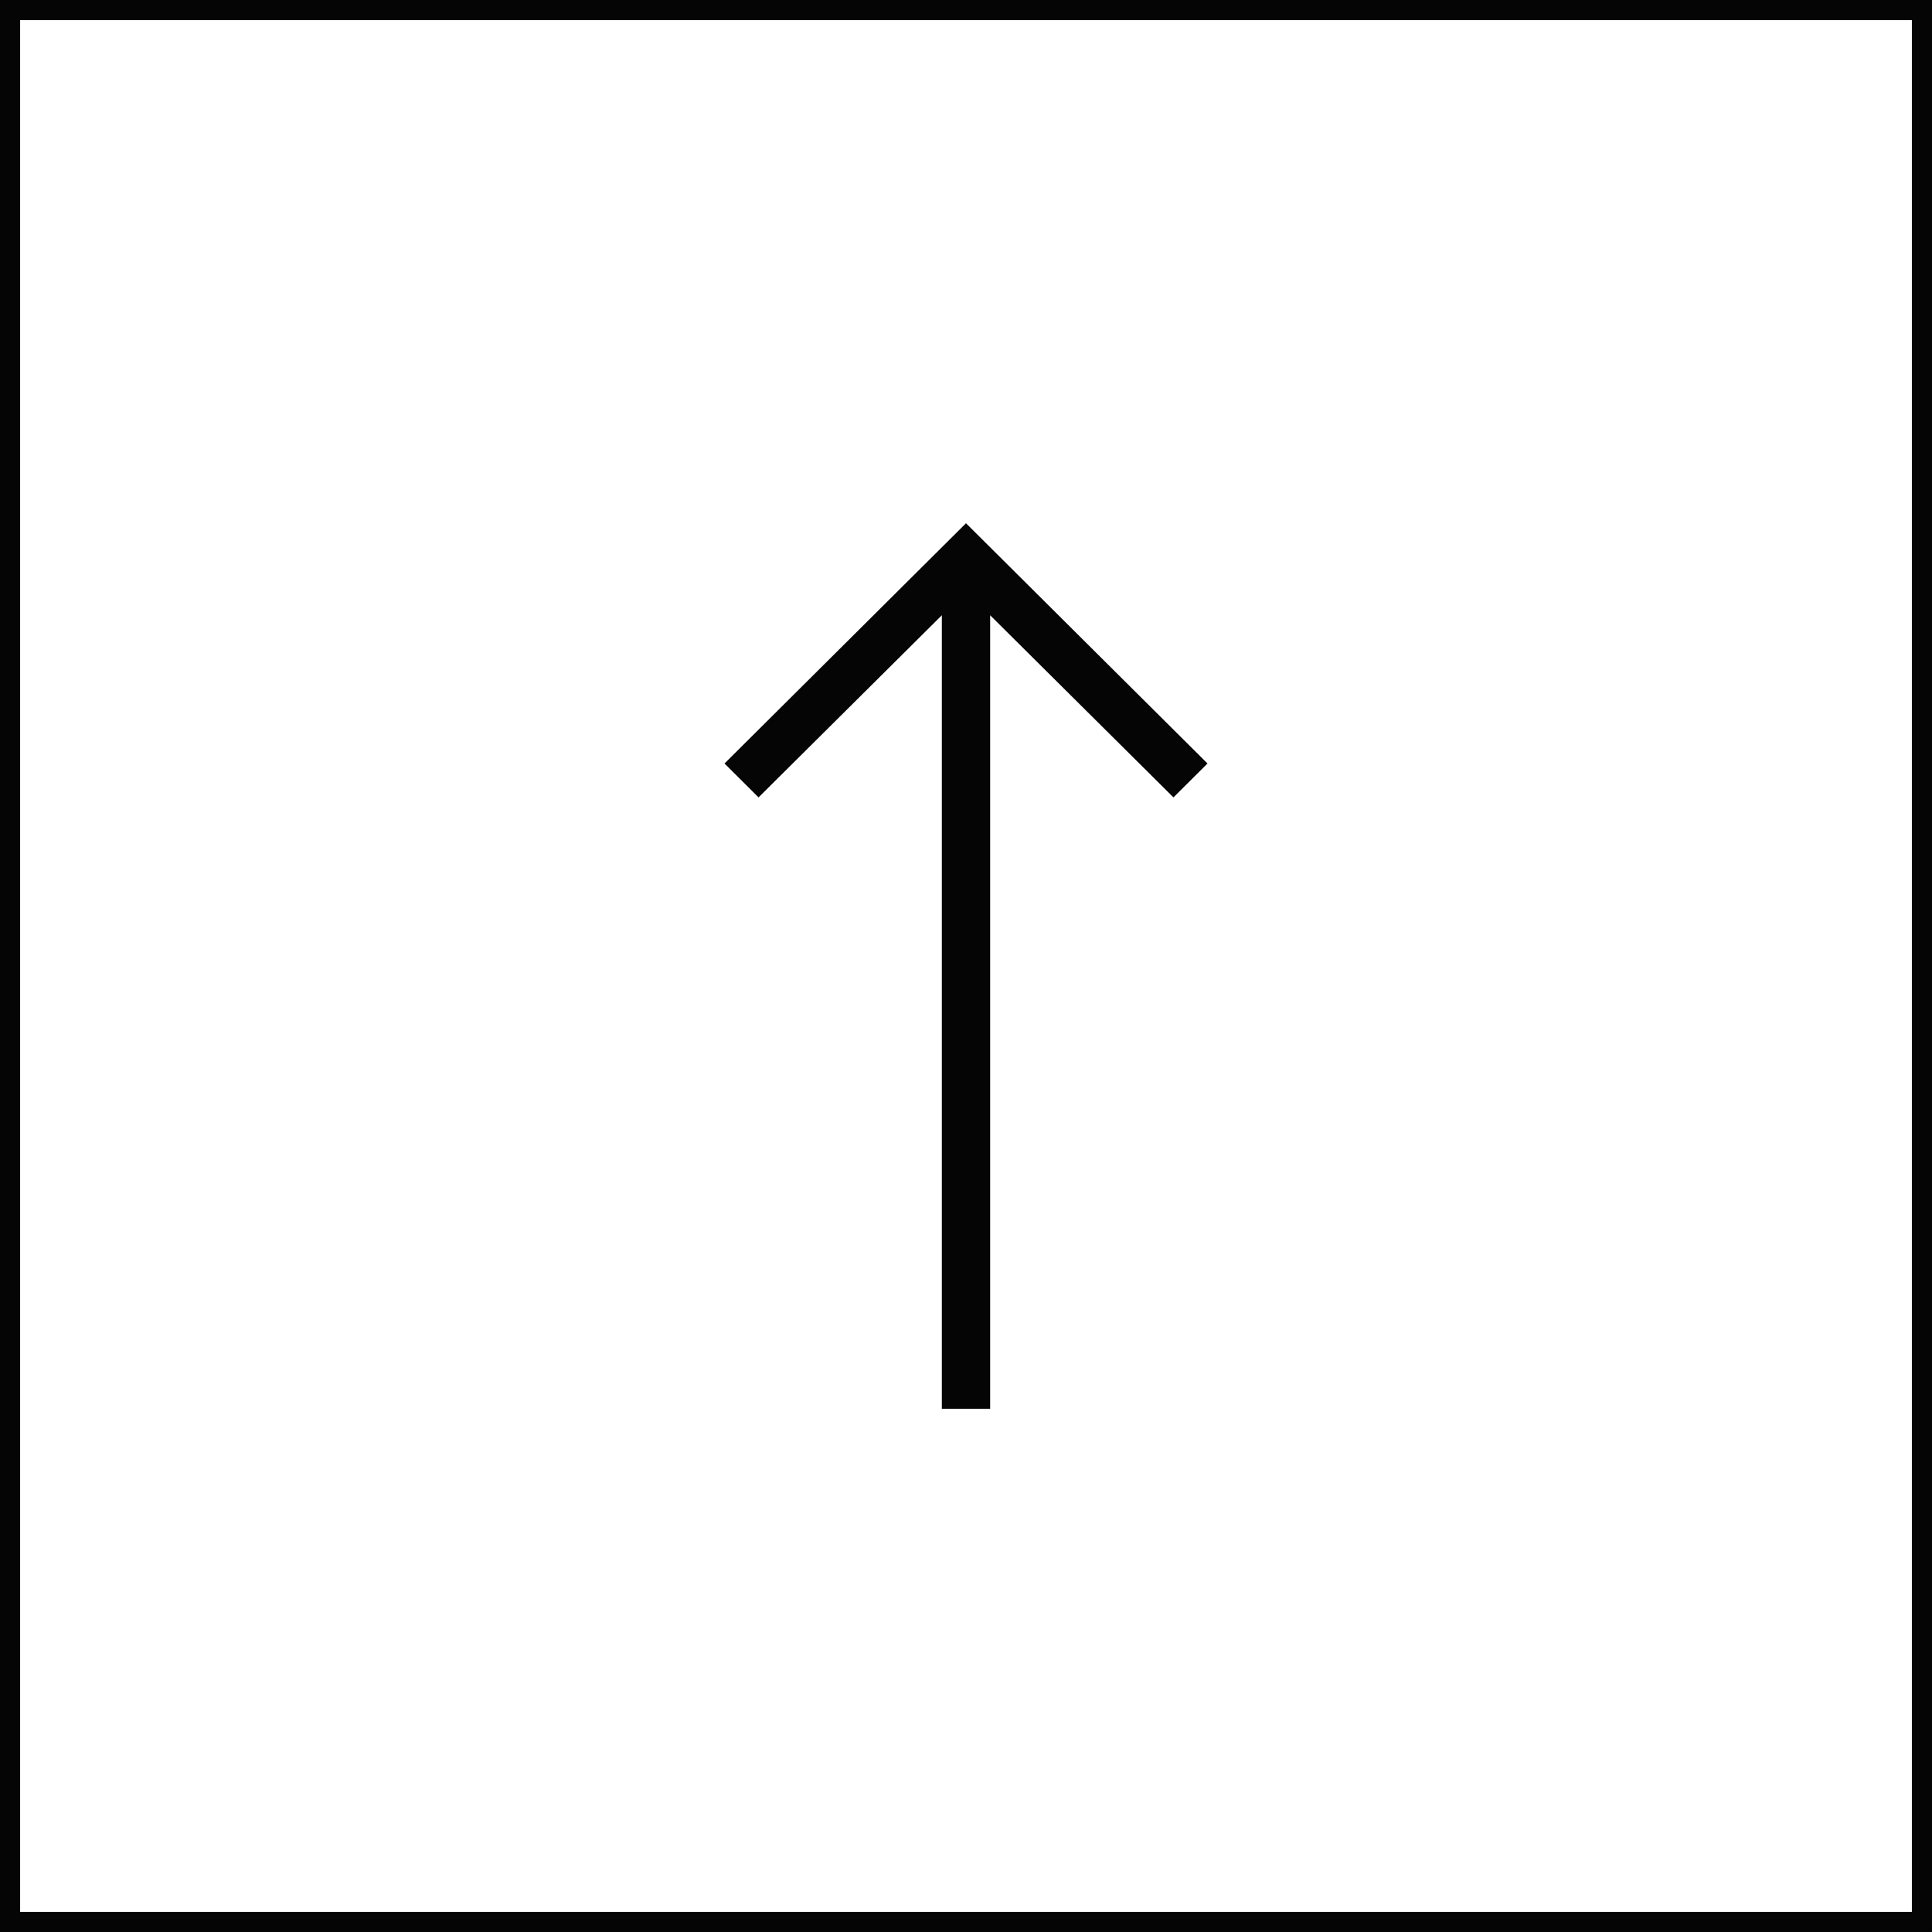 <svg width="48" height="48" viewBox="0 0 48 48" fill="none" xmlns="http://www.w3.org/2000/svg">
<rect x="0.25" y="0.25" width="47.5" height="47.5" stroke="#050505" stroke-width="0.5"/>
<path d="M24 13L18 18.969L18.846 19.811L23.4 15.286V35H24.6V15.286L29.154 19.811L30 18.969L24 13Z" fill="#050505"/>
</svg>
